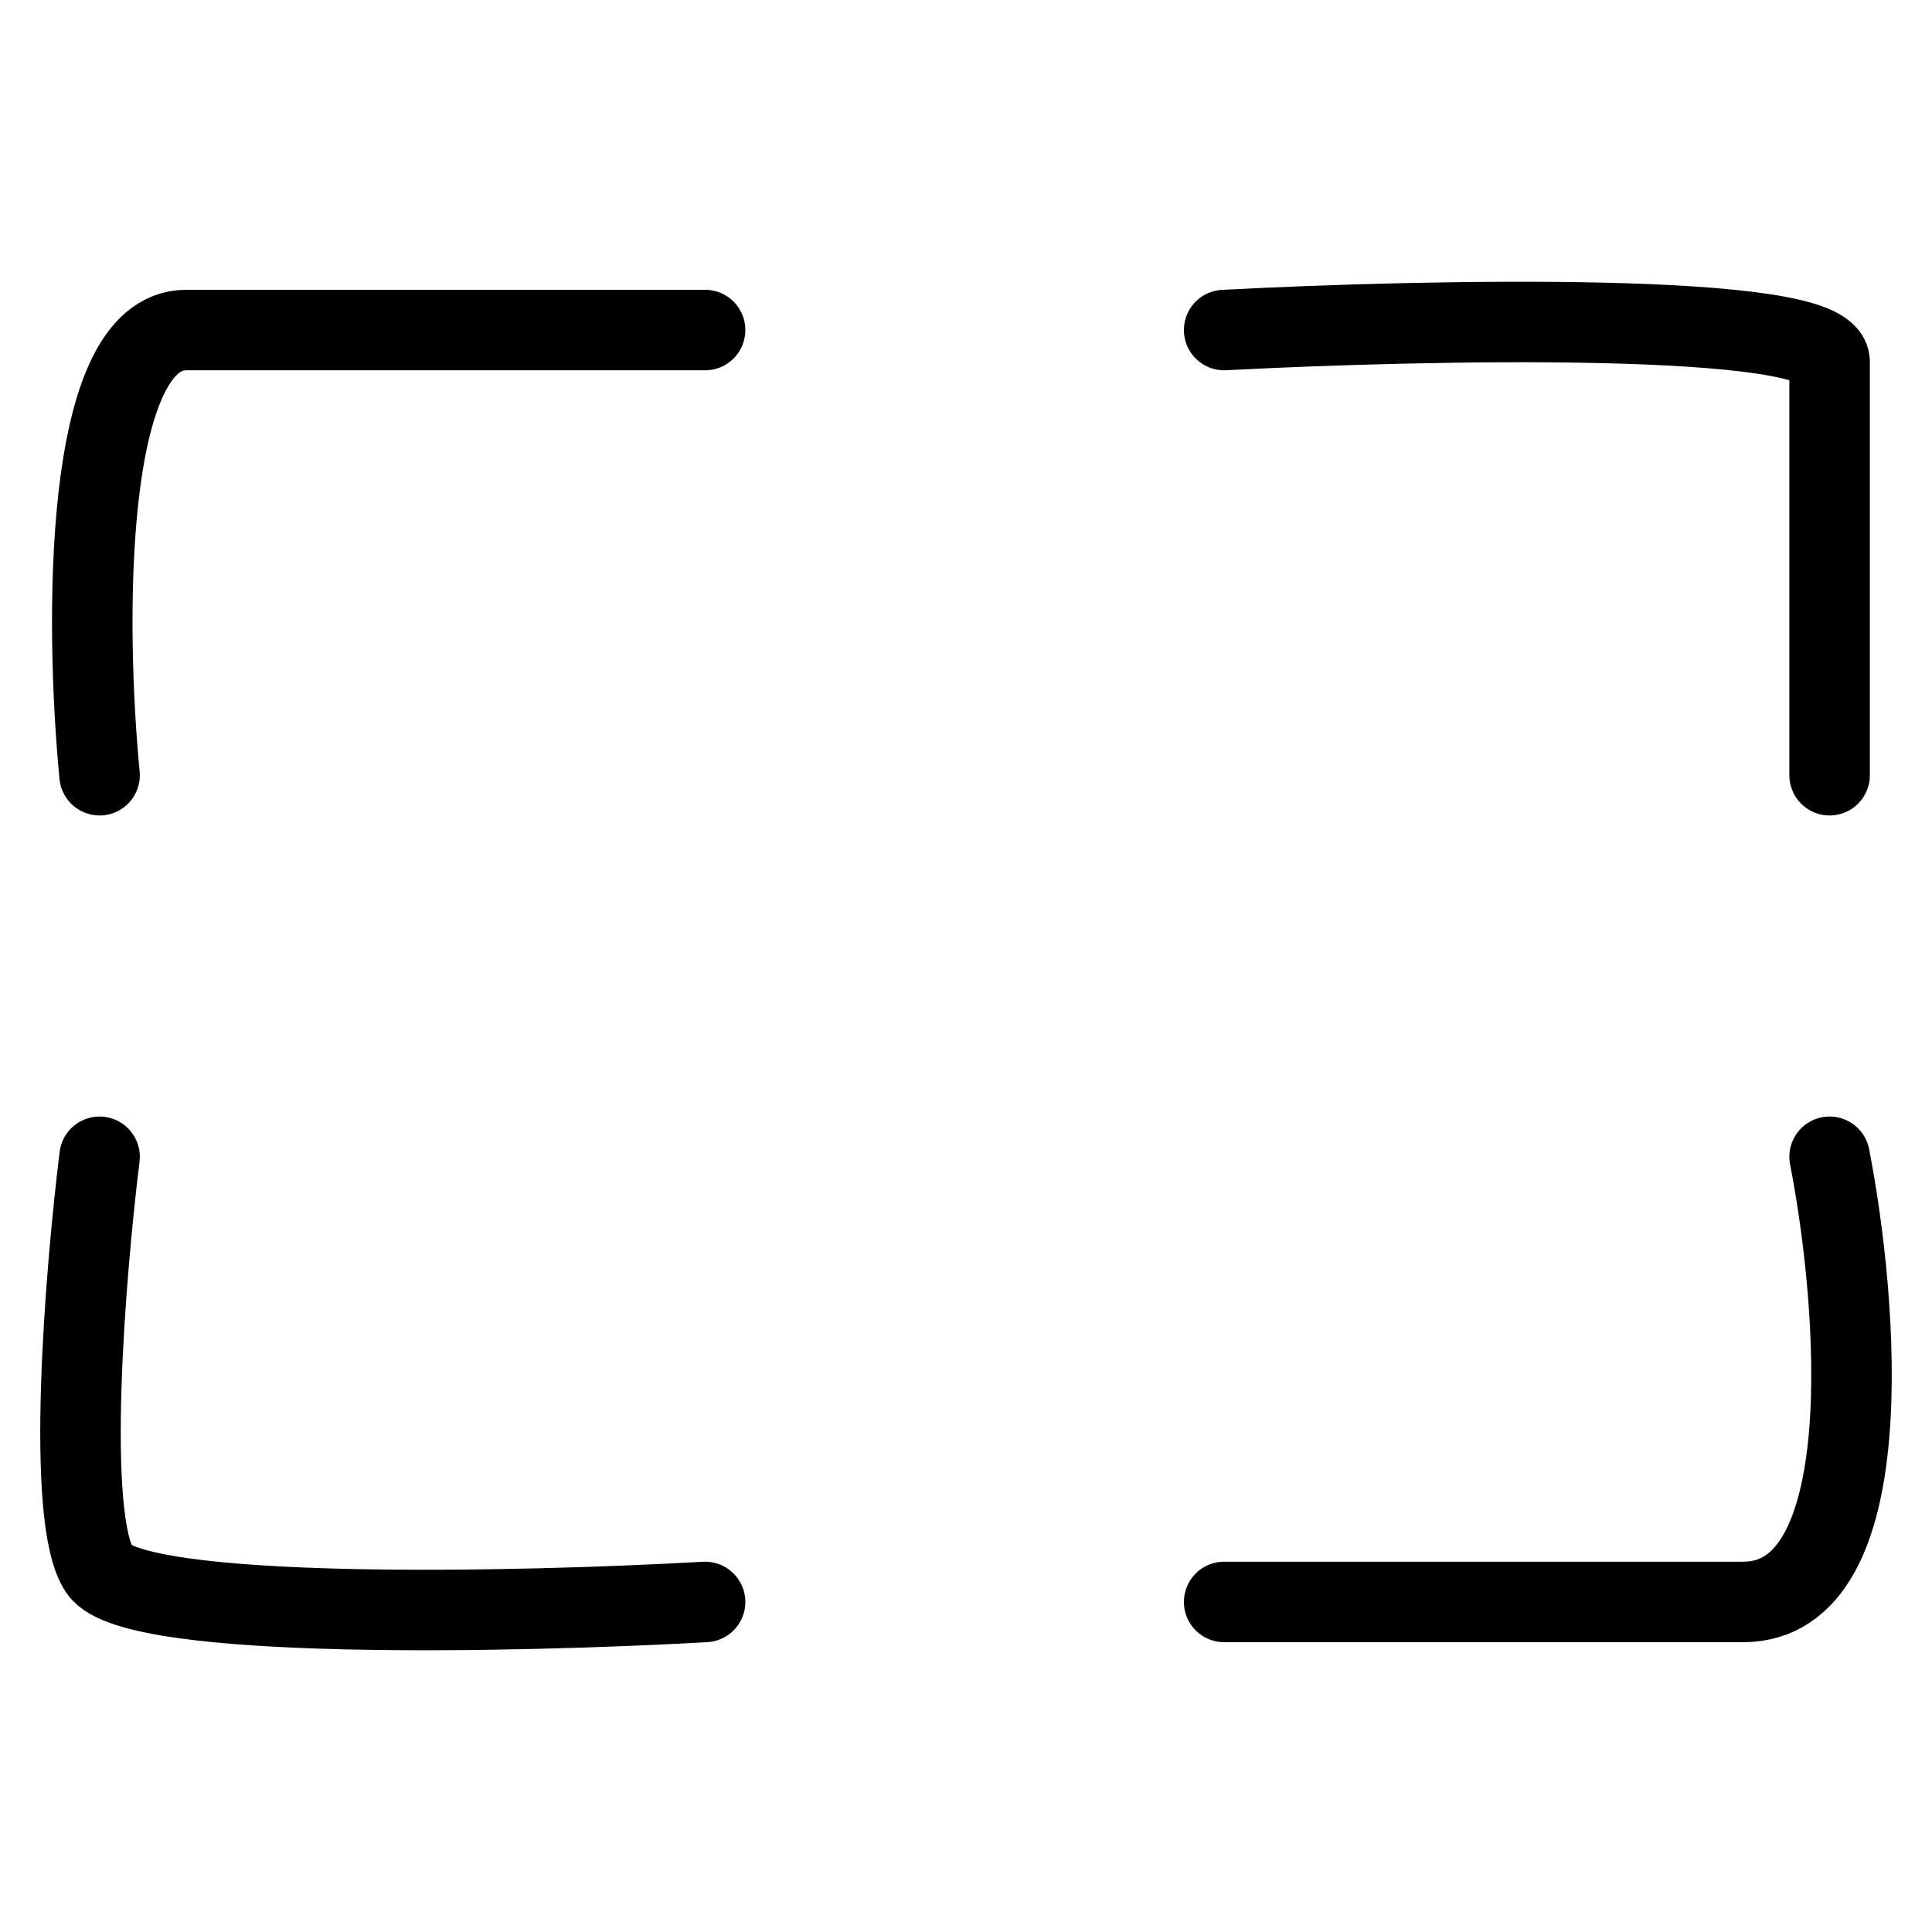 <svg width="24" height="24" viewBox="0 0 24 24" fill="none" xmlns="http://www.w3.org/2000/svg">
<path d="M1.237 9.63C1.058 7.787 1.022 4.1 2.312 4.1H8.759M15.207 4.1C17.714 3.968 22.728 3.863 22.728 4.495V9.63M22.728 14.37C23.087 16.213 23.373 19.9 21.654 19.9H15.207M8.759 19.9C6.431 20.032 1.667 20.137 1.237 19.505C0.808 18.873 1.058 15.818 1.237 14.37" stroke="black" stroke-linecap="round"/>
</svg>
